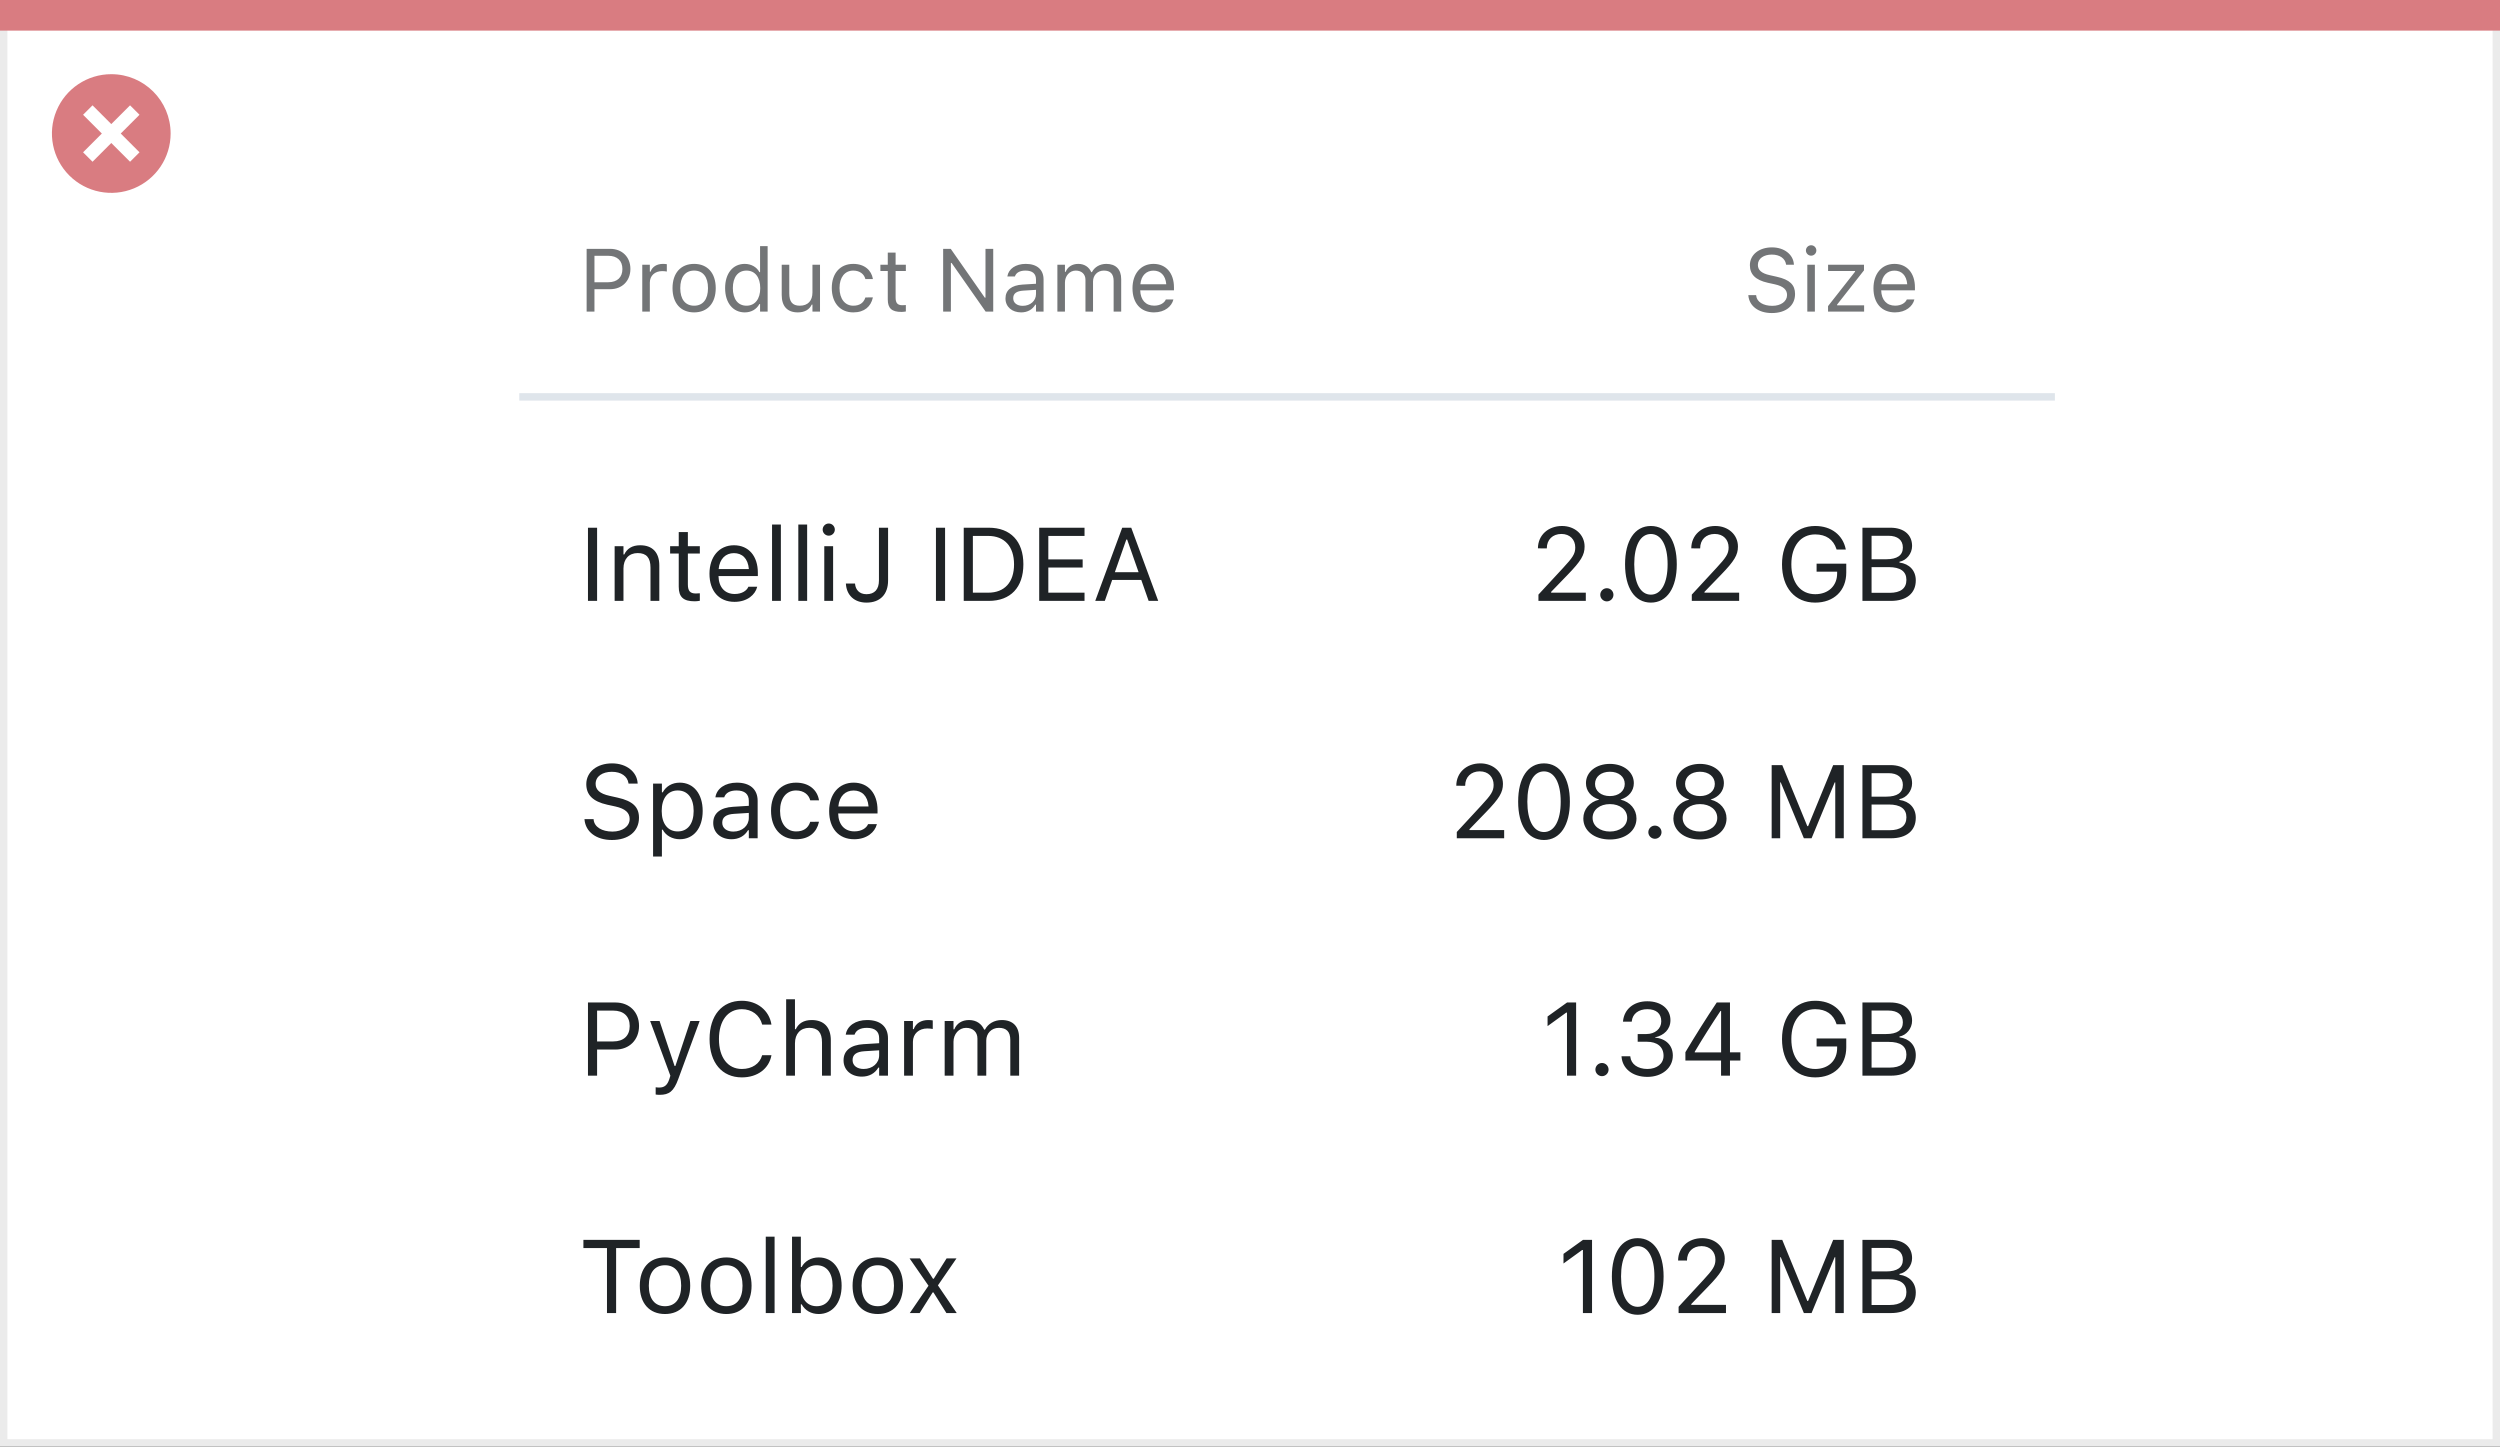 <svg width="337" height="195" viewBox="0 0 337 195" fill="none" xmlns="http://www.w3.org/2000/svg">
<rect x="0" y="0" width="337" height="195" fill="#333333" stroke="none"/>
<rect x="0.5" y="0.5" width="336" height="194" fill="white" stroke="#EBEBEB"/>
<path d="M0 0H337V4.127H0V0Z" fill="#D97C81"/>
<path d="M15.003 10C11.767 9.999 8.849 11.947 7.61 14.937C6.371 17.926 7.055 21.367 9.342 23.656C11.63 25.944 15.071 26.629 18.061 25.391C21.051 24.153 23 21.236 23 18C23.001 13.582 19.42 10.001 15.003 10ZM18.806 20.531L17.532 21.804L15.002 19.274L12.473 21.804L11.199 20.531L13.729 18.001L11.199 15.471L12.473 14.197L15.002 16.727L17.532 14.197L18.806 15.471L16.276 18.001L18.806 20.531Z" fill="#D97C81"/>
<path d="M79.078 42H80.133V38.982H82.266C83.853 38.982 84.978 37.863 84.978 36.258V36.246C84.978 34.641 83.853 33.545 82.266 33.545H79.078V42ZM81.996 34.482C83.203 34.482 83.9 35.145 83.9 36.258V36.27C83.9 37.383 83.203 38.045 81.996 38.045H80.133V34.482H81.996ZM86.578 42H87.598V38.086C87.598 37.16 88.289 36.545 89.262 36.545C89.484 36.545 89.678 36.568 89.889 36.603V35.613C89.789 35.596 89.572 35.572 89.379 35.572C88.523 35.572 87.932 35.959 87.691 36.621H87.598V35.684H86.578V42ZM93.568 42.111C95.367 42.111 96.481 40.869 96.481 38.848V38.836C96.481 36.809 95.367 35.572 93.568 35.572C91.769 35.572 90.656 36.809 90.656 38.836V38.848C90.656 40.869 91.769 42.111 93.568 42.111ZM93.568 41.209C92.373 41.209 91.699 40.336 91.699 38.848V38.836C91.699 37.342 92.373 36.475 93.568 36.475C94.764 36.475 95.438 37.342 95.438 38.836V38.848C95.438 40.336 94.764 41.209 93.568 41.209ZM100.395 42.111C101.273 42.111 101.977 41.695 102.363 40.992H102.457V42H103.477V33.176H102.457V36.68H102.363C102.018 36.006 101.262 35.572 100.395 35.572C98.789 35.572 97.746 36.855 97.746 38.836V38.848C97.746 40.816 98.795 42.111 100.395 42.111ZM100.629 41.209C99.475 41.209 98.789 40.318 98.789 38.848V38.836C98.789 37.365 99.475 36.475 100.629 36.475C101.777 36.475 102.48 37.377 102.48 38.836V38.848C102.48 40.307 101.777 41.209 100.629 41.209ZM107.549 42.111C108.475 42.111 109.113 41.73 109.424 41.057H109.518V42H110.537V35.684H109.518V39.422C109.518 40.529 108.926 41.209 107.812 41.209C106.805 41.209 106.395 40.664 106.395 39.527V35.684H105.375V39.773C105.375 41.268 106.113 42.111 107.549 42.111ZM115.025 42.111C116.543 42.111 117.393 41.297 117.65 40.154L117.662 40.09L116.654 40.096L116.643 40.131C116.408 40.834 115.869 41.209 115.02 41.209C113.895 41.209 113.168 40.277 113.168 38.824V38.812C113.168 37.389 113.883 36.475 115.02 36.475C115.928 36.475 116.49 36.978 116.648 37.6L116.654 37.617H117.668L117.662 37.582C117.475 36.457 116.555 35.572 115.02 35.572C113.25 35.572 112.125 36.85 112.125 38.812V38.824C112.125 40.828 113.256 42.111 115.025 42.111ZM121.518 42.047C121.717 42.047 121.91 42.023 122.109 41.988V41.121C121.922 41.139 121.822 41.145 121.641 41.145C120.984 41.145 120.727 40.846 120.727 40.102V36.527H122.109V35.684H120.727V34.049H119.672V35.684H118.676V36.527H119.672V40.359C119.672 41.566 120.217 42.047 121.518 42.047ZM127.137 42H128.18V35.443H128.273L132.861 42H133.887V33.545H132.844V40.125H132.75L128.162 33.545H127.137V42ZM137.648 42.111C138.498 42.111 139.16 41.742 139.559 41.068H139.652V42H140.672V37.676C140.672 36.363 139.811 35.572 138.27 35.572C136.922 35.572 135.961 36.24 135.797 37.23L135.791 37.266H136.811L136.816 37.248C136.98 36.756 137.479 36.475 138.234 36.475C139.178 36.475 139.652 36.897 139.652 37.676V38.25L137.842 38.361C136.371 38.449 135.539 39.1 135.539 40.225V40.236C135.539 41.385 136.447 42.111 137.648 42.111ZM136.582 40.213V40.201C136.582 39.574 137.004 39.234 137.965 39.176L139.652 39.07V39.645C139.652 40.547 138.896 41.227 137.859 41.227C137.127 41.227 136.582 40.852 136.582 40.213ZM142.535 42H143.555V38.086C143.555 37.195 144.182 36.475 145.008 36.475C145.805 36.475 146.32 36.961 146.32 37.711V42H147.34V37.94C147.34 37.137 147.92 36.475 148.799 36.475C149.689 36.475 150.117 36.938 150.117 37.869V42H151.137V37.635C151.137 36.31 150.416 35.572 149.127 35.572C148.254 35.572 147.533 36.012 147.193 36.68H147.1C146.807 36.023 146.209 35.572 145.354 35.572C144.527 35.572 143.93 35.965 143.648 36.645H143.555V35.684H142.535V42ZM155.555 42.111C157.043 42.111 157.945 41.268 158.162 40.412L158.174 40.365H157.154L157.131 40.418C156.961 40.799 156.434 41.203 155.578 41.203C154.453 41.203 153.732 40.441 153.703 39.135H158.25V38.736C158.25 36.85 157.207 35.572 155.49 35.572C153.773 35.572 152.66 36.908 152.66 38.859V38.865C152.66 40.846 153.75 42.111 155.555 42.111ZM155.484 36.48C156.416 36.48 157.107 37.072 157.213 38.32H153.721C153.832 37.119 154.547 36.48 155.484 36.48Z" fill="#737577"/>
<path d="M79.258 81H80.488V71.136H79.258V81ZM82.853 81H84.043V76.639C84.043 75.347 84.788 74.554 85.964 74.554C87.14 74.554 87.686 75.189 87.686 76.516V81H88.876V76.228C88.876 74.478 87.953 73.501 86.299 73.501C85.212 73.501 84.522 73.959 84.152 74.738H84.043V73.631H82.853V81ZM93.647 81.055C93.88 81.055 94.106 81.027 94.338 80.986V79.975C94.119 79.995 94.003 80.002 93.791 80.002C93.025 80.002 92.725 79.653 92.725 78.785V74.615H94.338V73.631H92.725V71.724H91.494V73.631H90.332V74.615H91.494V79.086C91.494 80.494 92.13 81.055 93.647 81.055ZM99.014 81.13C100.75 81.13 101.803 80.145 102.056 79.147L102.069 79.093H100.88L100.853 79.154C100.654 79.599 100.039 80.07 99.041 80.07C97.728 80.07 96.888 79.182 96.853 77.657H102.158V77.192C102.158 74.991 100.941 73.501 98.939 73.501C96.936 73.501 95.637 75.06 95.637 77.336V77.343C95.637 79.653 96.908 81.13 99.014 81.13ZM98.932 74.561C100.019 74.561 100.825 75.251 100.948 76.707H96.874C97.004 75.306 97.838 74.561 98.932 74.561ZM104.072 81H105.262V70.705H104.072V81ZM107.613 81H108.803V70.705H107.613V81ZM111.715 72.209C112.166 72.209 112.535 71.84 112.535 71.389C112.535 70.938 112.166 70.568 111.715 70.568C111.264 70.568 110.895 70.938 110.895 71.389C110.895 71.84 111.264 72.209 111.715 72.209ZM111.113 81H112.303V73.631H111.113V81ZM116.808 81.232C118.633 81.232 119.713 80.125 119.713 78.259V71.136H118.482V78.245C118.482 79.448 117.895 80.098 116.801 80.098C115.823 80.098 115.338 79.476 115.263 78.731L115.256 78.662H114.025L114.032 78.758C114.135 80.173 115.099 81.232 116.808 81.232ZM126.166 81H127.396V71.136H126.166V81ZM129.912 81H133.296C136.229 81 137.951 79.175 137.951 76.071V76.058C137.951 72.961 136.222 71.136 133.296 71.136H129.912V81ZM131.143 79.893V72.243H133.214C135.401 72.243 136.693 73.665 136.693 76.071V76.085C136.693 78.484 135.415 79.893 133.214 79.893H131.143ZM140.084 81H146.195V79.893H141.314V76.502H145.942V75.408H141.314V72.243H146.195V71.136H140.084V81ZM147.638 81H148.93L149.921 78.177H153.845L154.836 81H156.128L152.491 71.136H151.274L147.638 81ZM151.828 72.728H151.938L153.482 77.131H150.283L151.828 72.728Z" fill="#1F2326"/>
<path d="M82.491 113.232C84.692 113.232 86.135 112.084 86.135 110.238V110.231C86.135 108.81 85.321 107.982 83.264 107.524L82.17 107.278C80.83 106.984 80.29 106.451 80.29 105.665V105.658C80.29 104.626 81.24 104.045 82.471 104.038C83.756 104.031 84.576 104.674 84.713 105.542L84.727 105.631H85.957L85.95 105.535C85.848 104.065 84.474 102.903 82.505 102.903C80.468 102.903 79.039 104.059 79.032 105.692V105.699C79.032 107.128 79.887 108.037 81.862 108.475L82.956 108.714C84.31 109.015 84.877 109.575 84.877 110.396V110.402C84.877 111.407 83.899 112.098 82.56 112.098C81.138 112.098 80.112 111.476 80.023 110.491L80.017 110.416H78.786L78.793 110.491C78.936 112.098 80.331 113.232 82.491 113.232ZM88.035 115.461H89.225V111.838H89.334C89.737 112.624 90.619 113.13 91.631 113.13C93.504 113.13 94.721 111.633 94.721 109.322V109.309C94.721 107.012 93.497 105.501 91.631 105.501C90.606 105.501 89.785 105.986 89.334 106.807H89.225V105.631H88.035V115.461ZM91.357 112.077C90.018 112.077 89.197 111.024 89.197 109.322V109.309C89.197 107.606 90.018 106.554 91.357 106.554C92.704 106.554 93.504 107.593 93.504 109.309V109.322C93.504 111.038 92.704 112.077 91.357 112.077ZM98.603 113.13C99.595 113.13 100.367 112.699 100.832 111.913H100.941V113H102.131V107.955C102.131 106.424 101.126 105.501 99.328 105.501C97.756 105.501 96.635 106.28 96.443 107.436L96.436 107.477H97.626L97.633 107.456C97.824 106.882 98.405 106.554 99.287 106.554C100.388 106.554 100.941 107.046 100.941 107.955V108.625L98.829 108.755C97.113 108.857 96.143 109.616 96.143 110.929V110.942C96.143 112.282 97.202 113.13 98.603 113.13ZM97.359 110.915V110.901C97.359 110.17 97.852 109.773 98.973 109.705L100.941 109.582V110.252C100.941 111.305 100.06 112.098 98.85 112.098C97.995 112.098 97.359 111.66 97.359 110.915ZM107.319 113.13C109.09 113.13 110.081 112.18 110.382 110.847L110.396 110.771L109.22 110.778L109.206 110.819C108.933 111.64 108.304 112.077 107.312 112.077C106 112.077 105.152 110.99 105.152 109.295V109.281C105.152 107.62 105.986 106.554 107.312 106.554C108.372 106.554 109.028 107.142 109.213 107.866L109.22 107.887H110.402L110.396 107.846C110.177 106.533 109.104 105.501 107.312 105.501C105.248 105.501 103.936 106.991 103.936 109.281V109.295C103.936 111.633 105.255 113.13 107.319 113.13ZM115.146 113.13C116.883 113.13 117.936 112.146 118.188 111.147L118.202 111.093H117.013L116.985 111.154C116.787 111.599 116.172 112.07 115.174 112.07C113.861 112.07 113.021 111.182 112.986 109.657H118.291V109.192C118.291 106.991 117.074 105.501 115.071 105.501C113.068 105.501 111.77 107.06 111.77 109.336V109.343C111.77 111.653 113.041 113.13 115.146 113.13ZM115.064 106.561C116.151 106.561 116.958 107.251 117.081 108.707H113.007C113.137 107.306 113.971 106.561 115.064 106.561Z" fill="#1F2326"/>
<path d="M79.258 145H80.488V141.479H82.977C84.829 141.479 86.142 140.174 86.142 138.301V138.287C86.142 136.414 84.829 135.136 82.977 135.136H79.258V145ZM82.662 136.229C84.07 136.229 84.884 137.002 84.884 138.301V138.314C84.884 139.613 84.07 140.386 82.662 140.386H80.488V136.229H82.662ZM88.91 147.584C90.216 147.584 90.824 147.105 91.433 145.451L94.311 137.631H93.06L91.043 143.694H90.934L88.91 137.631H87.639L90.366 145.007L90.23 145.444C89.963 146.292 89.553 146.6 88.876 146.6C88.712 146.6 88.527 146.593 88.384 146.565V147.543C88.548 147.57 88.753 147.584 88.91 147.584ZM100.005 145.232C102.104 145.232 103.662 144.063 103.99 142.259V142.245H102.746L102.732 142.259C102.425 143.394 101.379 144.098 100.005 144.098C98.105 144.098 96.915 142.546 96.915 140.078V140.064C96.915 137.597 98.105 136.038 99.998 136.038C101.358 136.038 102.411 136.838 102.739 138.103L102.746 138.116H103.983L103.99 138.103C103.696 136.209 102.076 134.903 99.998 134.903C97.318 134.903 95.65 136.886 95.65 140.064V140.078C95.65 143.25 97.325 145.232 100.005 145.232ZM105.973 145H107.162V140.639C107.162 139.347 107.907 138.554 109.083 138.554C110.259 138.554 110.806 139.189 110.806 140.516V145H111.995V140.229C111.995 138.479 111.072 137.501 109.418 137.501C108.331 137.501 107.641 137.959 107.271 138.738H107.162V134.705H105.973V145ZM116.172 145.13C117.163 145.13 117.936 144.699 118.4 143.913H118.51V145H119.699V139.955C119.699 138.424 118.694 137.501 116.896 137.501C115.324 137.501 114.203 138.28 114.012 139.436L114.005 139.477H115.194L115.201 139.456C115.393 138.882 115.974 138.554 116.855 138.554C117.956 138.554 118.51 139.046 118.51 139.955V140.625L116.397 140.755C114.682 140.857 113.711 141.616 113.711 142.929V142.942C113.711 144.282 114.771 145.13 116.172 145.13ZM114.928 142.915V142.901C114.928 142.17 115.42 141.773 116.541 141.705L118.51 141.582V142.252C118.51 143.305 117.628 144.098 116.418 144.098C115.563 144.098 114.928 143.66 114.928 142.915ZM121.873 145H123.062V140.434C123.062 139.354 123.869 138.636 125.004 138.636C125.264 138.636 125.489 138.663 125.735 138.704V137.549C125.619 137.528 125.366 137.501 125.141 137.501C124.143 137.501 123.452 137.952 123.172 138.725H123.062V137.631H121.873V145ZM127.342 145H128.531V140.434C128.531 139.395 129.263 138.554 130.227 138.554C131.156 138.554 131.758 139.121 131.758 139.996V145H132.947V140.263C132.947 139.326 133.624 138.554 134.649 138.554C135.688 138.554 136.188 139.094 136.188 140.181V145H137.377V139.907C137.377 138.362 136.536 137.501 135.032 137.501C134.014 137.501 133.173 138.014 132.776 138.793H132.667C132.325 138.027 131.628 137.501 130.63 137.501C129.666 137.501 128.969 137.959 128.641 138.752H128.531V137.631H127.342V145Z" fill="#1F2326"/>
<path d="M81.821 177H83.052V168.243H86.231V167.136H78.643V168.243H81.821V177ZM89.642 177.13C91.74 177.13 93.039 175.681 93.039 173.322V173.309C93.039 170.943 91.74 169.501 89.642 169.501C87.543 169.501 86.244 170.943 86.244 173.309V173.322C86.244 175.681 87.543 177.13 89.642 177.13ZM89.642 176.077C88.247 176.077 87.461 175.059 87.461 173.322V173.309C87.461 171.565 88.247 170.554 89.642 170.554C91.036 170.554 91.822 171.565 91.822 173.309V173.322C91.822 175.059 91.036 176.077 89.642 176.077ZM97.913 177.13C100.012 177.13 101.311 175.681 101.311 173.322V173.309C101.311 170.943 100.012 169.501 97.913 169.501C95.814 169.501 94.516 170.943 94.516 173.309V173.322C94.516 175.681 95.814 177.13 97.913 177.13ZM97.913 176.077C96.519 176.077 95.732 175.059 95.732 173.322V173.309C95.732 171.565 96.519 170.554 97.913 170.554C99.308 170.554 100.094 171.565 100.094 173.309V173.322C100.094 175.059 99.308 176.077 97.913 176.077ZM103.225 177H104.414V166.705H103.225V177ZM110.361 177.13C112.228 177.13 113.451 175.619 113.451 173.322V173.309C113.451 170.998 112.234 169.501 110.361 169.501C109.35 169.501 108.468 170.007 108.064 170.793H107.955V166.705H106.766V177H107.955V175.824H108.064C108.516 176.645 109.336 177.13 110.361 177.13ZM110.088 176.077C108.748 176.077 107.928 175.024 107.928 173.322V173.309C107.928 171.606 108.748 170.554 110.088 170.554C111.435 170.554 112.234 171.593 112.234 173.309V173.322C112.234 175.038 111.435 176.077 110.088 176.077ZM118.325 177.13C120.424 177.13 121.723 175.681 121.723 173.322V173.309C121.723 170.943 120.424 169.501 118.325 169.501C116.227 169.501 114.928 170.943 114.928 173.309V173.322C114.928 175.681 116.227 177.13 118.325 177.13ZM118.325 176.077C116.931 176.077 116.145 175.059 116.145 173.322V173.309C116.145 171.565 116.931 170.554 118.325 170.554C119.72 170.554 120.506 171.565 120.506 173.309V173.322C120.506 175.059 119.72 176.077 118.325 176.077ZM122.639 177H123.972L125.722 174.218H125.831L127.574 177H128.969L126.433 173.268L128.935 169.631H127.602L125.872 172.372H125.763L124.013 169.631H122.611L125.161 173.315L122.639 177Z" fill="#1F2326"/>
<path d="M207.382 81H213.767V79.893H209.091V79.783L211.333 77.466C213.117 75.627 213.603 74.807 213.603 73.679V73.665C213.603 72.072 212.283 70.903 210.561 70.903C208.674 70.903 207.32 72.161 207.313 73.911L207.327 73.918L208.503 73.925L208.51 73.911C208.51 72.749 209.296 71.977 210.479 71.977C211.641 71.977 212.345 72.756 212.345 73.795V73.809C212.345 74.67 211.976 75.183 210.718 76.543L207.382 80.152V81ZM216.604 81.068C217.096 81.068 217.492 80.665 217.492 80.18C217.492 79.688 217.096 79.291 216.604 79.291C216.118 79.291 215.715 79.688 215.715 80.18C215.715 80.665 216.118 81.068 216.604 81.068ZM222.537 81.232C224.718 81.232 226.03 79.243 226.03 76.071V76.058C226.03 72.886 224.718 70.903 222.537 70.903C220.356 70.903 219.058 72.886 219.058 76.058V76.071C219.058 79.243 220.356 81.232 222.537 81.232ZM222.537 80.159C221.122 80.159 220.295 78.587 220.295 76.071V76.058C220.295 73.542 221.122 71.983 222.537 71.983C223.952 71.983 224.793 73.542 224.793 76.058V76.071C224.793 78.587 223.952 80.159 222.537 80.159ZM228.054 81H234.438V79.893H229.763V79.783L232.005 77.466C233.789 75.627 234.274 74.807 234.274 73.679V73.665C234.274 72.072 232.955 70.903 231.232 70.903C229.346 70.903 227.992 72.161 227.985 73.911L227.999 73.918L229.175 73.925L229.182 73.911C229.182 72.749 229.968 71.977 231.15 71.977C232.312 71.977 233.017 72.756 233.017 73.795V73.809C233.017 74.67 232.647 75.183 231.39 76.543L228.054 80.152V81ZM244.686 81.232C247.208 81.232 248.876 79.619 248.876 77.186V75.982H244.877V77.062H247.646V77.302C247.646 78.97 246.456 80.098 244.692 80.098C242.71 80.098 241.473 78.553 241.473 76.071V76.058C241.473 73.61 242.73 72.038 244.686 72.038C246.155 72.038 247.146 72.735 247.55 74.007L247.57 74.075H248.814L248.801 74.007C248.411 72.134 246.873 70.903 244.686 70.903C241.985 70.903 240.215 72.947 240.215 76.058V76.071C240.215 79.223 241.958 81.232 244.686 81.232ZM251.057 81H254.905C257.004 81 258.248 79.968 258.248 78.238V78.225C258.248 76.926 257.394 76.003 256.047 75.832V75.723C256.997 75.552 257.749 74.622 257.749 73.603V73.59C257.749 72.086 256.642 71.136 254.83 71.136H251.057V81ZM254.57 72.223C255.794 72.223 256.505 72.804 256.505 73.802V73.815C256.505 74.855 255.746 75.388 254.256 75.388H252.287V72.223H254.57ZM254.604 76.447C256.177 76.447 256.983 77.028 256.983 78.163V78.177C256.983 79.311 256.204 79.913 254.721 79.913H252.287V76.447H254.604Z" fill="#1F2326"/>
<path d="M196.376 113H202.761V111.893H198.085V111.783L200.327 109.466C202.111 107.627 202.597 106.807 202.597 105.679V105.665C202.597 104.072 201.277 102.903 199.555 102.903C197.668 102.903 196.314 104.161 196.308 105.911L196.321 105.918L197.497 105.925L197.504 105.911C197.504 104.749 198.29 103.977 199.473 103.977C200.635 103.977 201.339 104.756 201.339 105.795V105.809C201.339 106.67 200.97 107.183 199.712 108.543L196.376 112.152V113ZM208.127 113.232C210.308 113.232 211.62 111.243 211.62 108.071V108.058C211.62 104.886 210.308 102.903 208.127 102.903C205.946 102.903 204.647 104.886 204.647 108.058V108.071C204.647 111.243 205.946 113.232 208.127 113.232ZM208.127 112.159C206.712 112.159 205.885 110.587 205.885 108.071V108.058C205.885 105.542 206.712 103.983 208.127 103.983C209.542 103.983 210.383 105.542 210.383 108.058V108.071C210.383 110.587 209.542 112.159 208.127 112.159ZM217.014 113.164C219.105 113.164 220.596 111.988 220.596 110.334V110.32C220.596 109.104 219.741 108.092 218.477 107.798V107.771C219.557 107.436 220.24 106.615 220.24 105.576V105.562C220.24 104.072 218.88 102.972 217.014 102.972C215.147 102.972 213.787 104.072 213.787 105.562V105.576C213.787 106.615 214.471 107.436 215.551 107.771V107.798C214.286 108.092 213.432 109.104 213.432 110.32V110.334C213.432 111.988 214.922 113.164 217.014 113.164ZM217.014 107.312C215.824 107.312 215.011 106.636 215.011 105.679V105.665C215.011 104.708 215.824 104.031 217.014 104.031C218.203 104.031 219.017 104.708 219.017 105.665V105.679C219.017 106.636 218.203 107.312 217.014 107.312ZM217.014 112.091C215.653 112.091 214.683 111.325 214.683 110.259V110.245C214.683 109.165 215.646 108.393 217.014 108.393C218.381 108.393 219.345 109.165 219.345 110.245V110.259C219.345 111.325 218.374 112.091 217.014 112.091ZM223.084 113.068C223.576 113.068 223.973 112.665 223.973 112.18C223.973 111.688 223.576 111.291 223.084 111.291C222.599 111.291 222.195 111.688 222.195 112.18C222.195 112.665 222.599 113.068 223.084 113.068ZM229.154 113.164C231.246 113.164 232.736 111.988 232.736 110.334V110.32C232.736 109.104 231.882 108.092 230.617 107.798V107.771C231.697 107.436 232.381 106.615 232.381 105.576V105.562C232.381 104.072 231.021 102.972 229.154 102.972C227.288 102.972 225.928 104.072 225.928 105.562V105.576C225.928 106.615 226.611 107.436 227.691 107.771V107.798C226.427 108.092 225.572 109.104 225.572 110.32V110.334C225.572 111.988 227.062 113.164 229.154 113.164ZM229.154 107.312C227.965 107.312 227.151 106.636 227.151 105.679V105.665C227.151 104.708 227.965 104.031 229.154 104.031C230.344 104.031 231.157 104.708 231.157 105.665V105.679C231.157 106.636 230.344 107.312 229.154 107.312ZM229.154 112.091C227.794 112.091 226.823 111.325 226.823 110.259V110.245C226.823 109.165 227.787 108.393 229.154 108.393C230.521 108.393 231.485 109.165 231.485 110.245V110.259C231.485 111.325 230.515 112.091 229.154 112.091ZM238.82 113H239.969V105.467H240.044L243.161 113H244.2L247.317 105.467H247.393V113H248.541V103.136H247.112L243.735 111.366H243.626L240.249 103.136H238.82V113ZM251.057 113H254.905C257.004 113 258.248 111.968 258.248 110.238V110.225C258.248 108.926 257.394 108.003 256.047 107.832V107.723C256.997 107.552 257.749 106.622 257.749 105.604V105.59C257.749 104.086 256.642 103.136 254.83 103.136H251.057V113ZM254.57 104.223C255.794 104.223 256.505 104.804 256.505 105.802V105.815C256.505 106.854 255.746 107.388 254.256 107.388H252.287V104.223H254.57ZM254.604 108.447C256.177 108.447 256.983 109.028 256.983 110.163V110.177C256.983 111.312 256.204 111.913 254.721 111.913H252.287V108.447H254.604Z" fill="#1F2326"/>
<path d="M211.23 145H212.461V135.136H211.237L208.612 137.022V138.321L211.121 136.503H211.23V145ZM215.947 145.068C216.439 145.068 216.836 144.665 216.836 144.18C216.836 143.688 216.439 143.291 215.947 143.291C215.462 143.291 215.059 143.688 215.059 144.18C215.059 144.665 215.462 145.068 215.947 145.068ZM222.072 145.164C224.048 145.164 225.497 143.947 225.497 142.3V142.286C225.497 140.885 224.52 139.989 223.084 139.866V139.839C224.314 139.579 225.176 138.745 225.176 137.528V137.515C225.176 136.018 223.938 134.972 222.059 134.972C220.213 134.972 218.941 136.045 218.784 137.651L218.777 137.72H219.96L219.967 137.651C220.069 136.653 220.896 136.038 222.059 136.038C223.262 136.038 223.938 136.633 223.938 137.665V137.679C223.938 138.663 223.118 139.388 221.942 139.388H220.76V140.427H221.997C223.378 140.427 224.246 141.104 224.246 142.313V142.327C224.246 143.373 223.364 144.098 222.072 144.098C220.76 144.098 219.864 143.428 219.769 142.457L219.762 142.389H218.579L218.586 142.471C218.716 144.029 220.035 145.164 222.072 145.164ZM231.998 145H233.201V142.956H234.603V141.855H233.201V135.136H231.417C230.036 137.193 228.525 139.6 227.192 141.835V142.956H231.998V145ZM228.45 141.862V141.78C229.523 139.969 230.815 137.932 231.923 136.277H232.005V141.862H228.45ZM244.686 145.232C247.208 145.232 248.876 143.619 248.876 141.186V139.982H244.877V141.062H247.646V141.302C247.646 142.97 246.456 144.098 244.692 144.098C242.71 144.098 241.473 142.553 241.473 140.071V140.058C241.473 137.61 242.73 136.038 244.686 136.038C246.155 136.038 247.146 136.735 247.55 138.007L247.57 138.075H248.814L248.801 138.007C248.411 136.134 246.873 134.903 244.686 134.903C241.985 134.903 240.215 136.947 240.215 140.058V140.071C240.215 143.223 241.958 145.232 244.686 145.232ZM251.057 145H254.905C257.004 145 258.248 143.968 258.248 142.238V142.225C258.248 140.926 257.394 140.003 256.047 139.832V139.723C256.997 139.552 257.749 138.622 257.749 137.604V137.59C257.749 136.086 256.642 135.136 254.83 135.136H251.057V145ZM254.57 136.223C255.794 136.223 256.505 136.804 256.505 137.802V137.815C256.505 138.854 255.746 139.388 254.256 139.388H252.287V136.223H254.57ZM254.604 140.447C256.177 140.447 256.983 141.028 256.983 142.163V142.177C256.983 143.312 256.204 143.913 254.721 143.913H252.287V140.447H254.604Z" fill="#1F2326"/>
<path d="M213.377 177H214.607V167.136H213.384L210.759 169.022V170.321L213.268 168.503H213.377V177ZM220.76 177.232C222.94 177.232 224.253 175.243 224.253 172.071V172.058C224.253 168.886 222.94 166.903 220.76 166.903C218.579 166.903 217.28 168.886 217.28 172.058V172.071C217.28 175.243 218.579 177.232 220.76 177.232ZM220.76 176.159C219.345 176.159 218.518 174.587 218.518 172.071V172.058C218.518 169.542 219.345 167.983 220.76 167.983C222.175 167.983 223.016 169.542 223.016 172.058V172.071C223.016 174.587 222.175 176.159 220.76 176.159ZM226.276 177H232.661V175.893H227.985V175.783L230.228 173.466C232.012 171.627 232.497 170.807 232.497 169.679V169.665C232.497 168.072 231.178 166.903 229.455 166.903C227.568 166.903 226.215 168.161 226.208 169.911L226.222 169.918L227.397 169.925L227.404 169.911C227.404 168.749 228.19 167.977 229.373 167.977C230.535 167.977 231.239 168.756 231.239 169.795V169.809C231.239 170.67 230.87 171.183 229.612 172.543L226.276 176.152V177ZM238.82 177H239.969V169.467H240.044L243.161 177H244.2L247.317 169.467H247.393V177H248.541V167.136H247.112L243.735 175.366H243.626L240.249 167.136H238.82V177ZM251.057 177H254.905C257.004 177 258.248 175.968 258.248 174.238V174.225C258.248 172.926 257.394 172.003 256.047 171.832V171.723C256.997 171.552 257.749 170.622 257.749 169.604V169.59C257.749 168.086 256.642 167.136 254.83 167.136H251.057V177ZM254.57 168.223C255.794 168.223 256.505 168.804 256.505 169.802V169.815C256.505 170.854 255.746 171.388 254.256 171.388H252.287V168.223H254.57ZM254.604 172.447C256.177 172.447 256.983 173.028 256.983 174.163V174.177C256.983 175.312 256.204 175.913 254.721 175.913H252.287V172.447H254.604Z" fill="#1F2326"/>
<path d="M238.85 42.199C240.736 42.199 241.973 41.215 241.973 39.633V39.627C241.973 38.408 241.275 37.699 239.512 37.307L238.574 37.096C237.426 36.844 236.963 36.387 236.963 35.713V35.707C236.963 34.822 237.777 34.324 238.832 34.318C239.934 34.312 240.637 34.863 240.754 35.607L240.766 35.684H241.82L241.814 35.602C241.727 34.342 240.549 33.346 238.861 33.346C237.115 33.346 235.891 34.336 235.885 35.736V35.742C235.885 36.967 236.617 37.746 238.311 38.121L239.248 38.326C240.408 38.584 240.895 39.065 240.895 39.768V39.773C240.895 40.635 240.057 41.227 238.908 41.227C237.689 41.227 236.811 40.693 236.734 39.85L236.729 39.785H235.674L235.68 39.85C235.803 41.227 236.998 42.199 238.85 42.199ZM244.141 34.465C244.527 34.465 244.844 34.148 244.844 33.762C244.844 33.375 244.527 33.059 244.141 33.059C243.754 33.059 243.438 33.375 243.438 33.762C243.438 34.148 243.754 34.465 244.141 34.465ZM243.625 42H244.645V35.684H243.625V42ZM246.42 42H251.283V41.156H247.639V41.062L251.266 36.44V35.684H246.426V36.527H250.064V36.621L246.42 41.262V42ZM255.438 42.111C256.926 42.111 257.828 41.268 258.045 40.412L258.057 40.365H257.037L257.014 40.418C256.844 40.799 256.316 41.203 255.461 41.203C254.336 41.203 253.615 40.441 253.586 39.135H258.133V38.736C258.133 36.85 257.09 35.572 255.373 35.572C253.656 35.572 252.543 36.908 252.543 38.859V38.865C252.543 40.846 253.633 42.111 255.438 42.111ZM255.367 36.48C256.299 36.48 256.99 37.072 257.096 38.32H253.604C253.715 37.119 254.43 36.48 255.367 36.48Z" fill="#737577"/>
<line x1="70" y1="53.5" x2="277" y2="53.5" stroke="#DFE5EB"/>
</svg>
